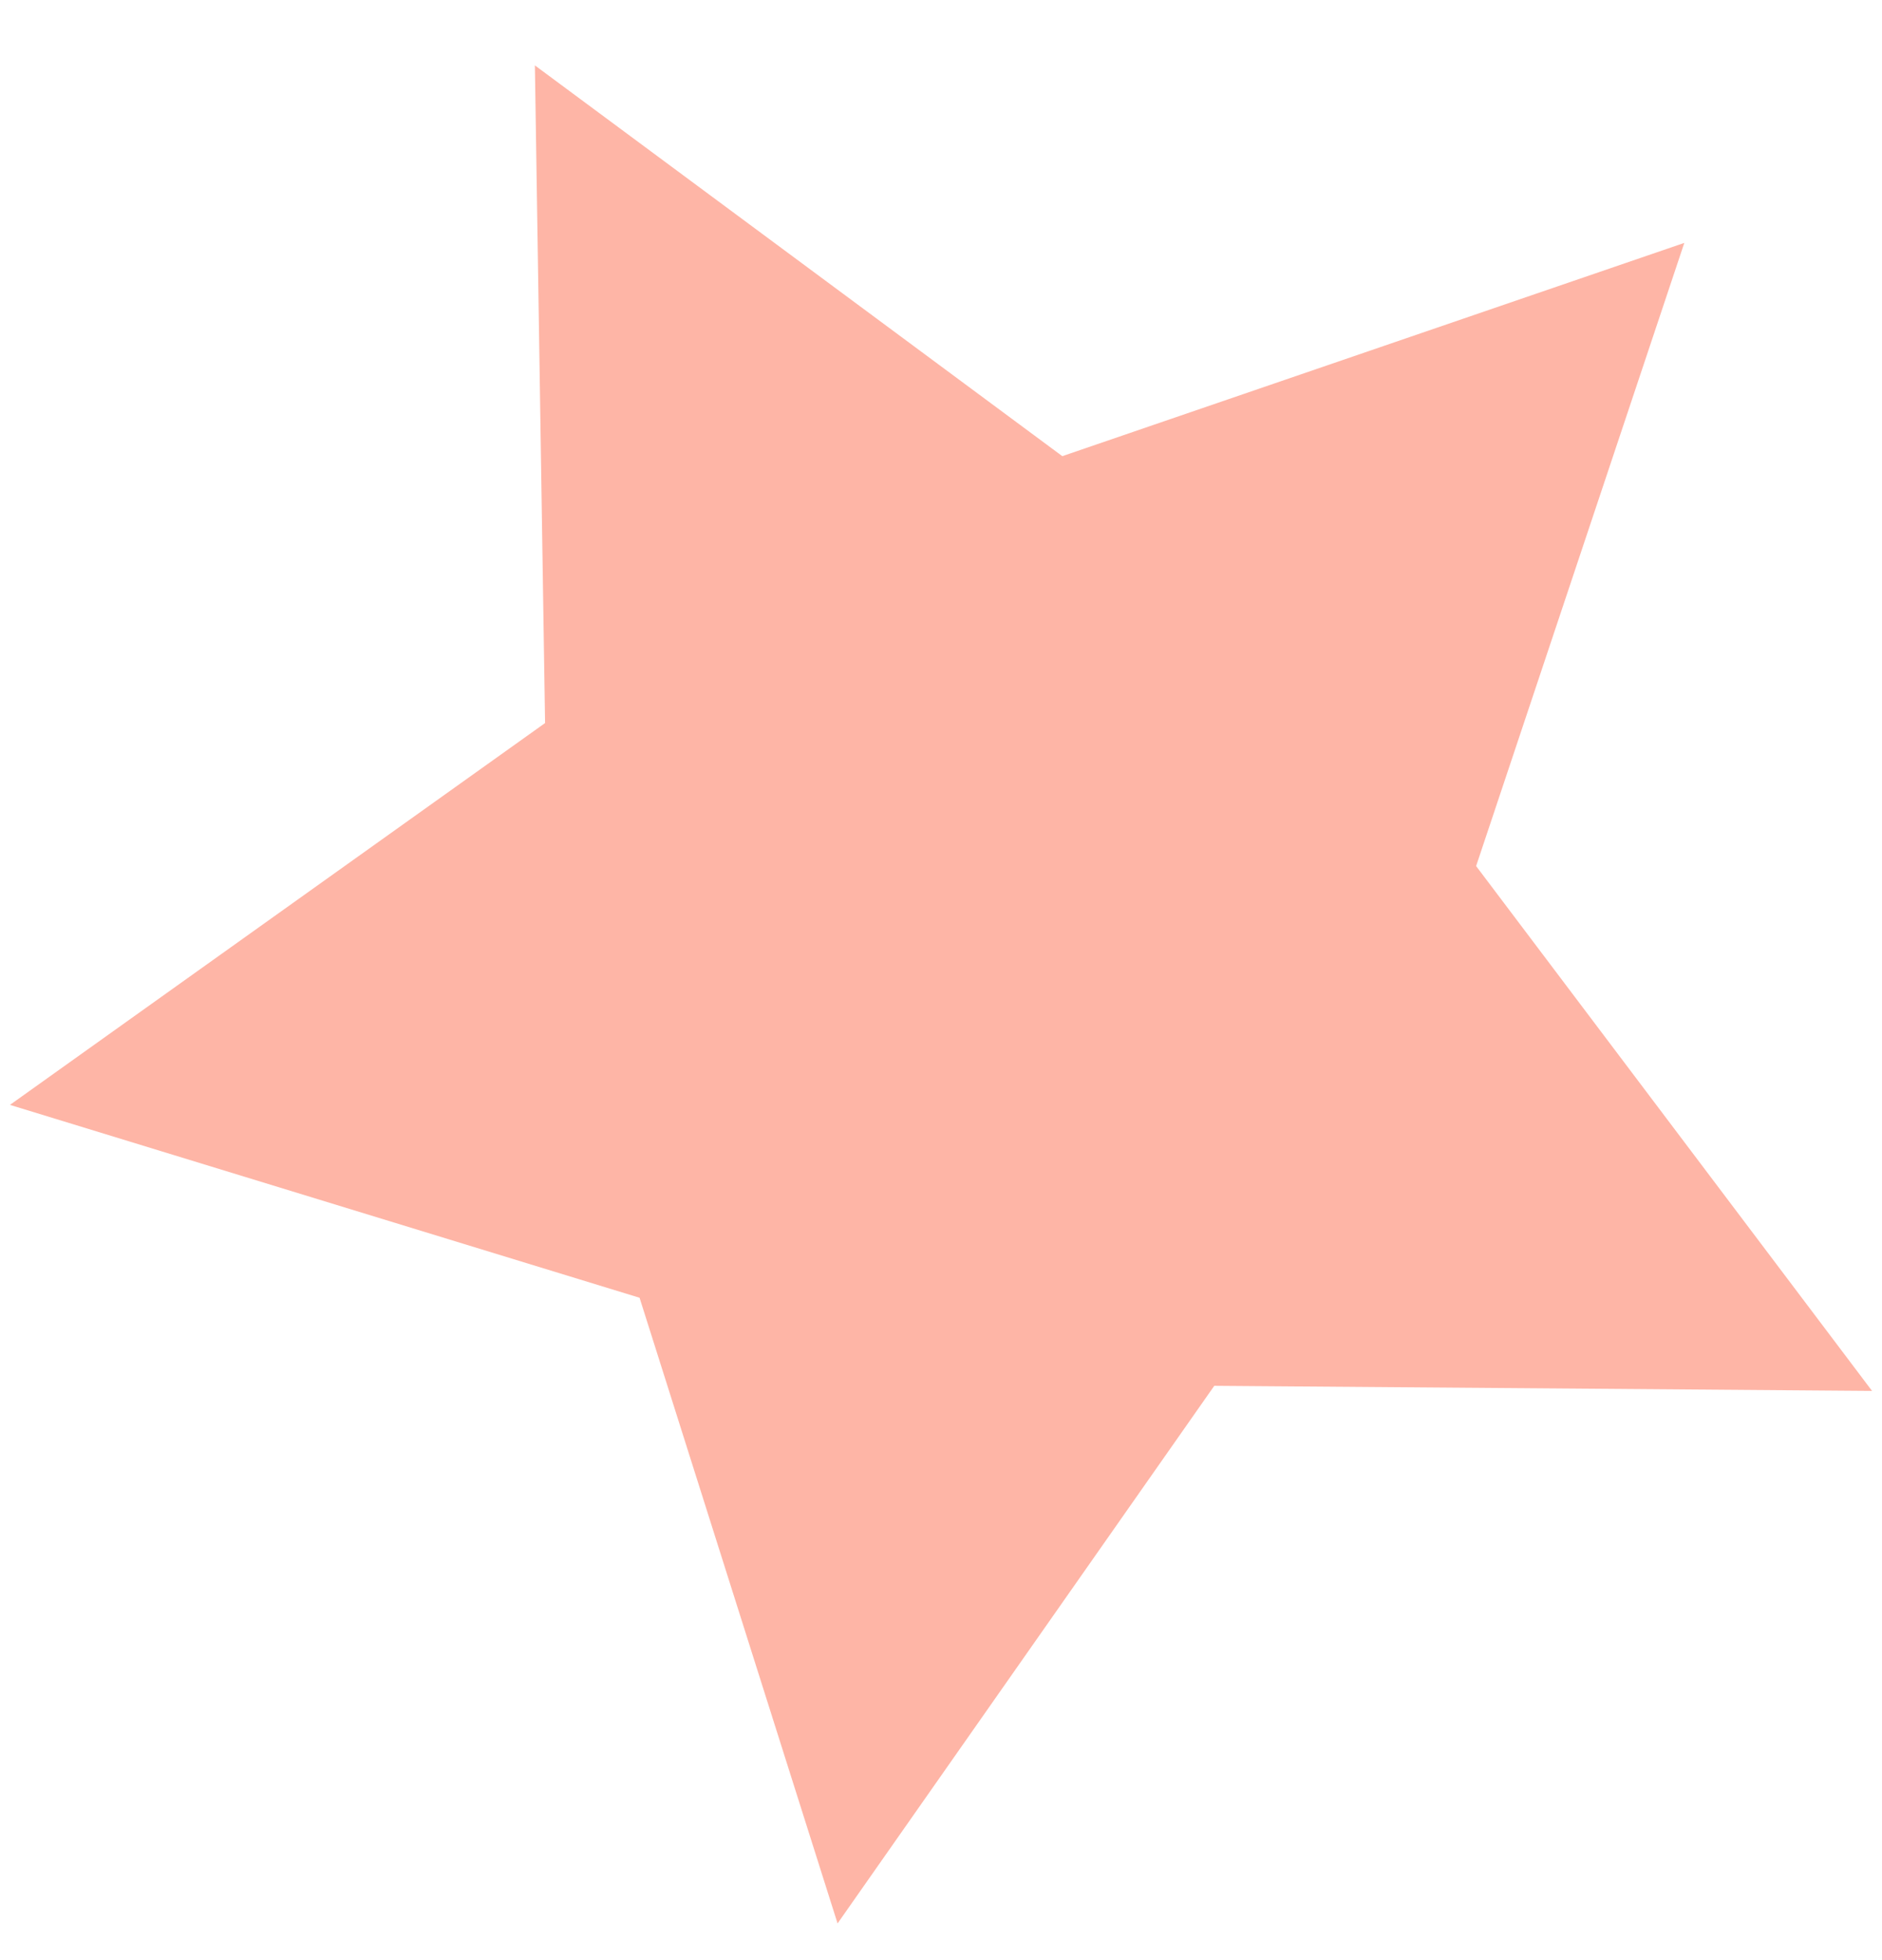 <?xml version="1.0" encoding="UTF-8"?> <svg xmlns="http://www.w3.org/2000/svg" width="24" height="25" viewBox="0 0 24 25" fill="none"><path d="M6.821 0.834L13.547 5.818L21.479 3.098L18.824 11.046L23.873 17.74L15.485 17.675L10.681 24.532L8.156 16.552L0.127 14.092L6.951 9.222L6.821 0.834Z" fill="#FEB5A6"></path></svg> 